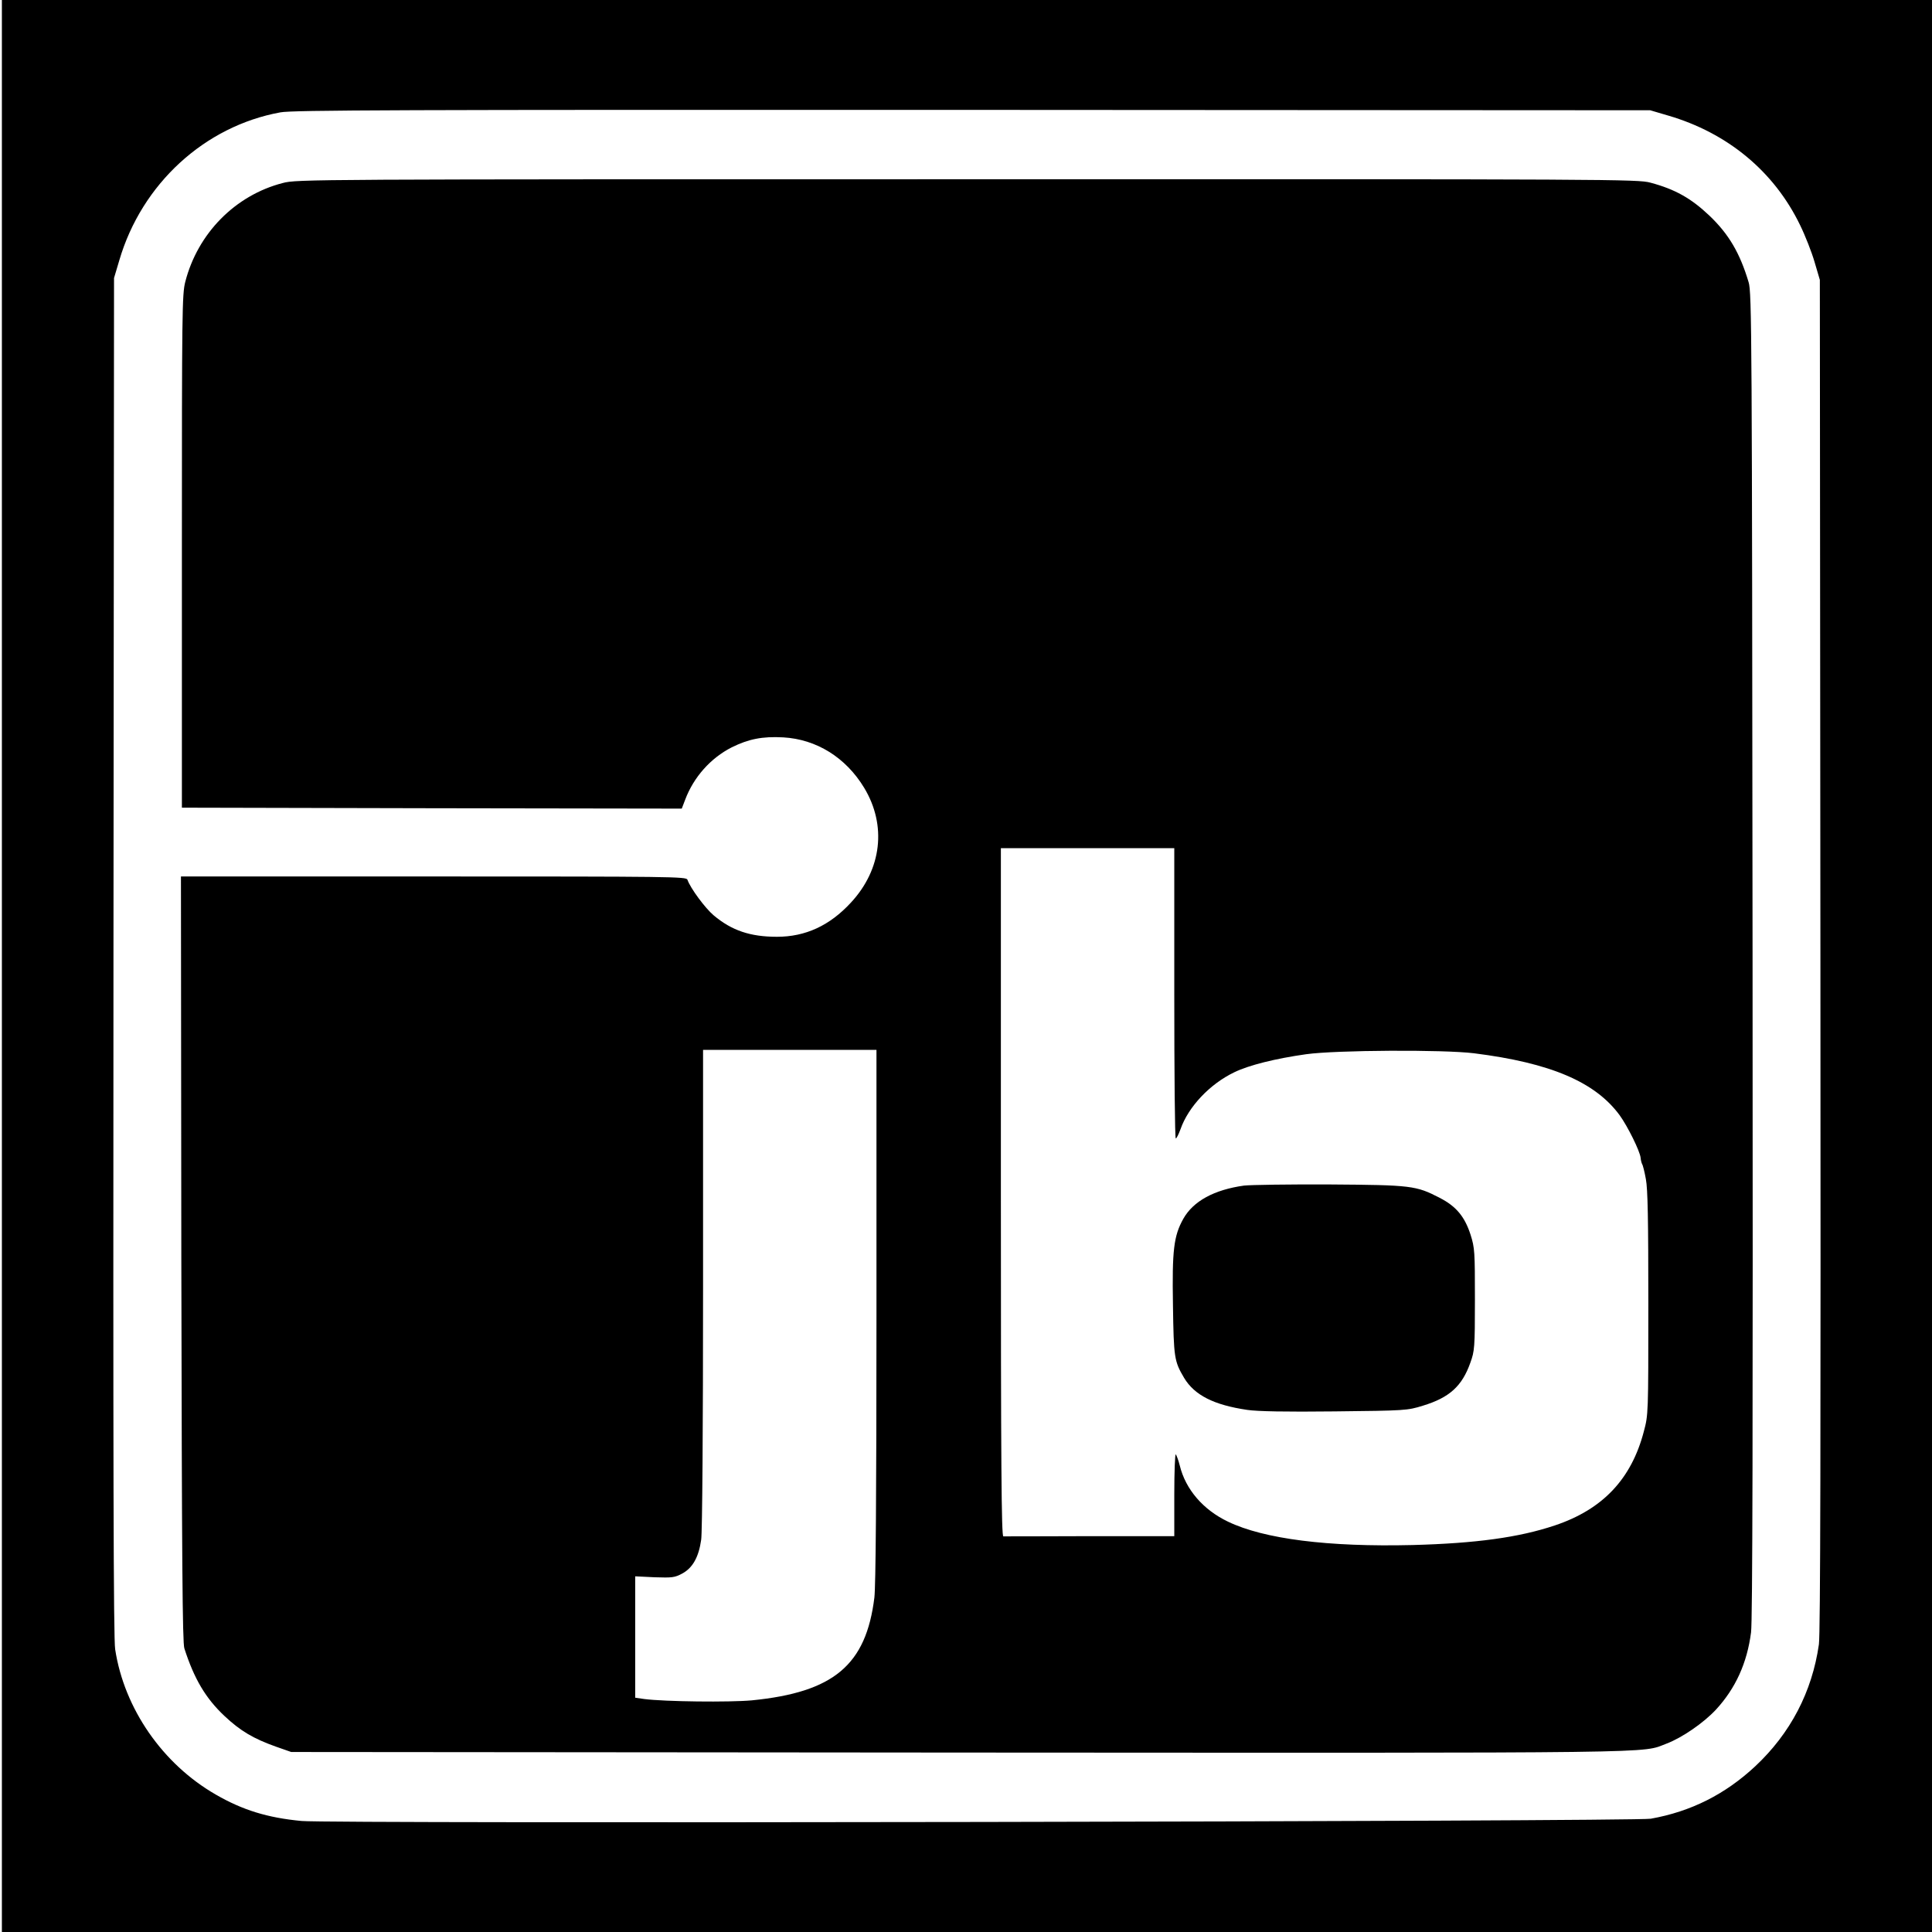 <?xml version="1.0" standalone="no"?>
<!DOCTYPE svg PUBLIC "-//W3C//DTD SVG 20010904//EN"
 "http://www.w3.org/TR/2001/REC-SVG-20010904/DTD/svg10.dtd">
<svg version="1.0" xmlns="http://www.w3.org/2000/svg"
 width="1025pt" height="1025pt" viewBox="0 0 1025 1025"
 preserveAspectRatio="xMidYMid meet">
<g transform="translate(0,1025) scale(0.1,-0.1)"
fill="#000000" stroke="none">
<path d="M10 5125 l0 -5125 5120 0 5120 0 0 5125 0 5125 -5120 0 -5120 0 0
-5125z m8840 4512 c315 -92 562 -296 700 -581 27 -55 62 -144 77 -196 l28 -95
3 -3580 c2 -2607 0 -3601 -8 -3659 -36 -252 -151 -472 -338 -647 -160 -149
-341 -240 -554 -278 -85 -15 -7006 -27 -7158 -12 -181 17 -313 58 -455 140
-282 162 -486 456 -534 771 -9 56 -11 973 -9 3675 l3 3600 28 94 c119 406 453
712 855 785 65 12 623 14 3672 13 l3595 -2 95 -28z"/>
<path d="M1500 9279 c-252 -65 -451 -267 -517 -524 -17 -66 -18 -156 -18
-1430 l0 -1360 1326 -3 1326 -2 18 47 c45 120 135 221 247 278 89 44 162 59
273 53 176 -10 332 -106 430 -268 120 -199 93 -432 -70 -608 -113 -123 -242
-182 -393 -182 -141 0 -240 33 -336 114 -44 37 -123 143 -139 189 -6 16 -79
17 -1347 17 l-1340 0 2 -2027 c3 -1620 6 -2036 16 -2068 52 -162 113 -265 213
-359 84 -79 153 -120 274 -163 l80 -28 3545 -3 c3823 -2 3612 -5 3753 48 81
31 195 109 261 180 104 113 165 247 186 410 8 61 10 1075 8 3595 -3 3307 -4
3513 -21 3568 -46 154 -105 255 -208 353 -97 92 -182 140 -313 175 -67 18
-181 19 -3625 18 -3491 0 -3557 0 -3631 -20z m4730 -4299 c0 -423 3 -770 8
-770 4 0 15 22 25 49 42 120 156 240 285 302 78 38 219 73 382 96 160 22 728
25 890 5 406 -51 643 -152 773 -329 42 -58 107 -189 111 -225 1 -13 5 -28 8
-34 4 -5 13 -41 20 -80 10 -52 13 -214 13 -659 0 -588 0 -590 -24 -680 -66
-252 -218 -413 -472 -498 -191 -64 -419 -95 -754 -104 -449 -11 -789 32 -980
124 -132 63 -225 171 -256 298 -7 28 -17 54 -21 59 -4 6 -8 -90 -8 -212 l0
-222 -27 0 c-16 0 -217 0 -448 0 -231 -1 -426 -1 -432 -1 -10 1 -13 373 -13
1826 l0 1825 460 0 460 0 0 -770z m-1580 -1707 c0 -961 -4 -1437 -11 -1498
-44 -359 -216 -503 -650 -546 -120 -11 -461 -7 -571 7 l-48 7 0 322 0 322 103
-5 c93 -3 106 -2 147 20 55 30 87 87 100 179 6 37 10 608 10 1332 l0 1267 460
0 460 0 0 -1407z"/>
<path d="M6600 3960 c-158 -22 -269 -82 -322 -176 -51 -91 -60 -167 -55 -459
4 -279 7 -297 59 -385 55 -92 158 -144 335 -170 54 -8 203 -11 464 -8 376 4
386 5 467 30 142 43 209 104 253 229 22 61 24 78 24 334 0 255 -1 274 -23 344
-31 96 -76 151 -164 196 -125 65 -150 68 -583 71 -214 1 -419 -2 -455 -6z"/>
</g>
</svg>
